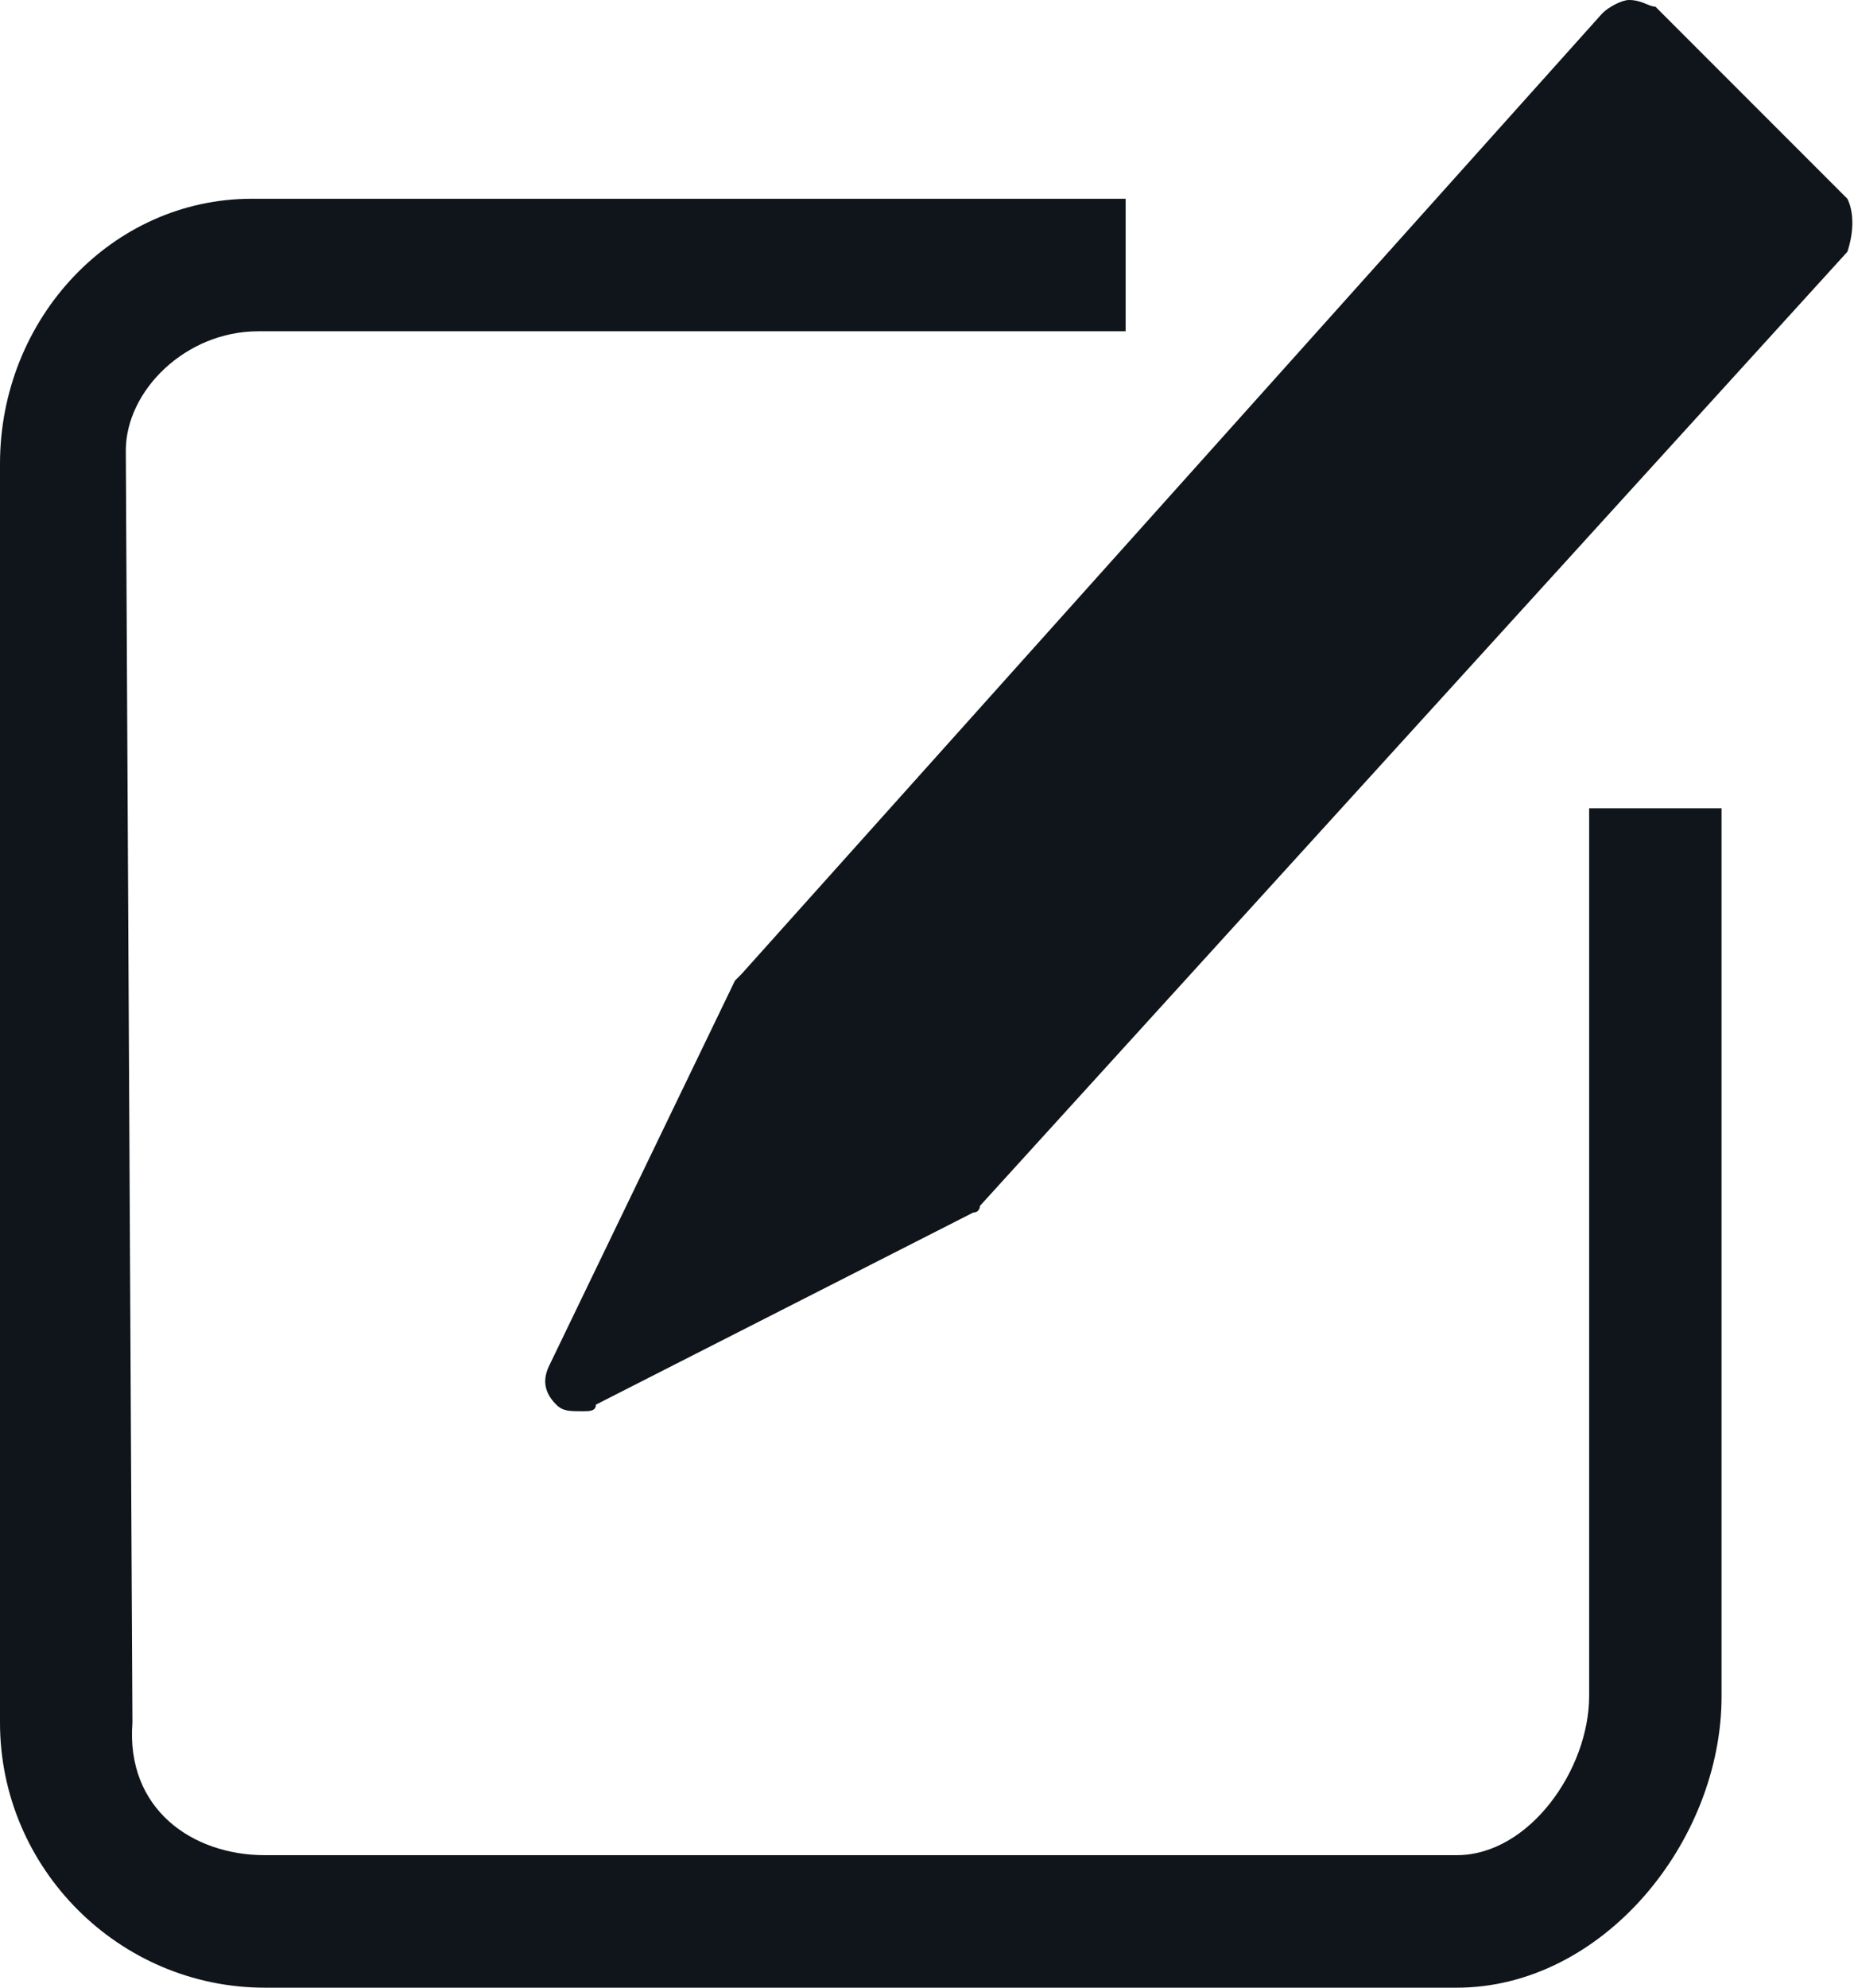<?xml version="1.0" encoding="utf-8"?>
<!-- Generator: Adobe Illustrator 25.2.3, SVG Export Plug-In . SVG Version: 6.00 Build 0)  -->
<svg version="1.1" id="Layer_1" xmlns="http://www.w3.org/2000/svg" xmlns:xlink="http://www.w3.org/1999/xlink" x="0px" y="0px"
	 viewBox="0 0 28 30" enable-background="new 0 0 28 30" xml:space="preserve">
<g id="XMLID_13_">
	<path id="XMLID_15_" fill="#0F151A" d="M24,25.6c0,1.1-0.9,2.4-2,2.4H4c-1.1,0-2.1-0.7-2-2L1.9,6.8c0-0.9,0.9-1.8,2-1.8H17V3H3.8
		C1.7,3,0,4.8,0,7v19c0,2.2,1.8,4,4,4h18c2.2,0,4-2.2,4-4.4V12.2h-2V25.6z"/>
	<path id="XMLID_14_" fill="#0F151A" d="M27.9,3L25,0.1c-0.1,0-0.2-0.1-0.4-0.1c-0.1,0-0.3,0.1-0.4,0.2l-13,14.5l-0.1,0.1l-2.8,5.8
		c-0.1,0.2-0.1,0.4,0.1,0.6c0.1,0.1,0.2,0.1,0.4,0.1c0.1,0,0.2,0,0.2-0.1l5.7-2.9c0.1,0,0.1-0.1,0.1-0.1L27.9,3.8
		C28,3.5,28,3.2,27.9,3z"/>
</g>
</svg>
